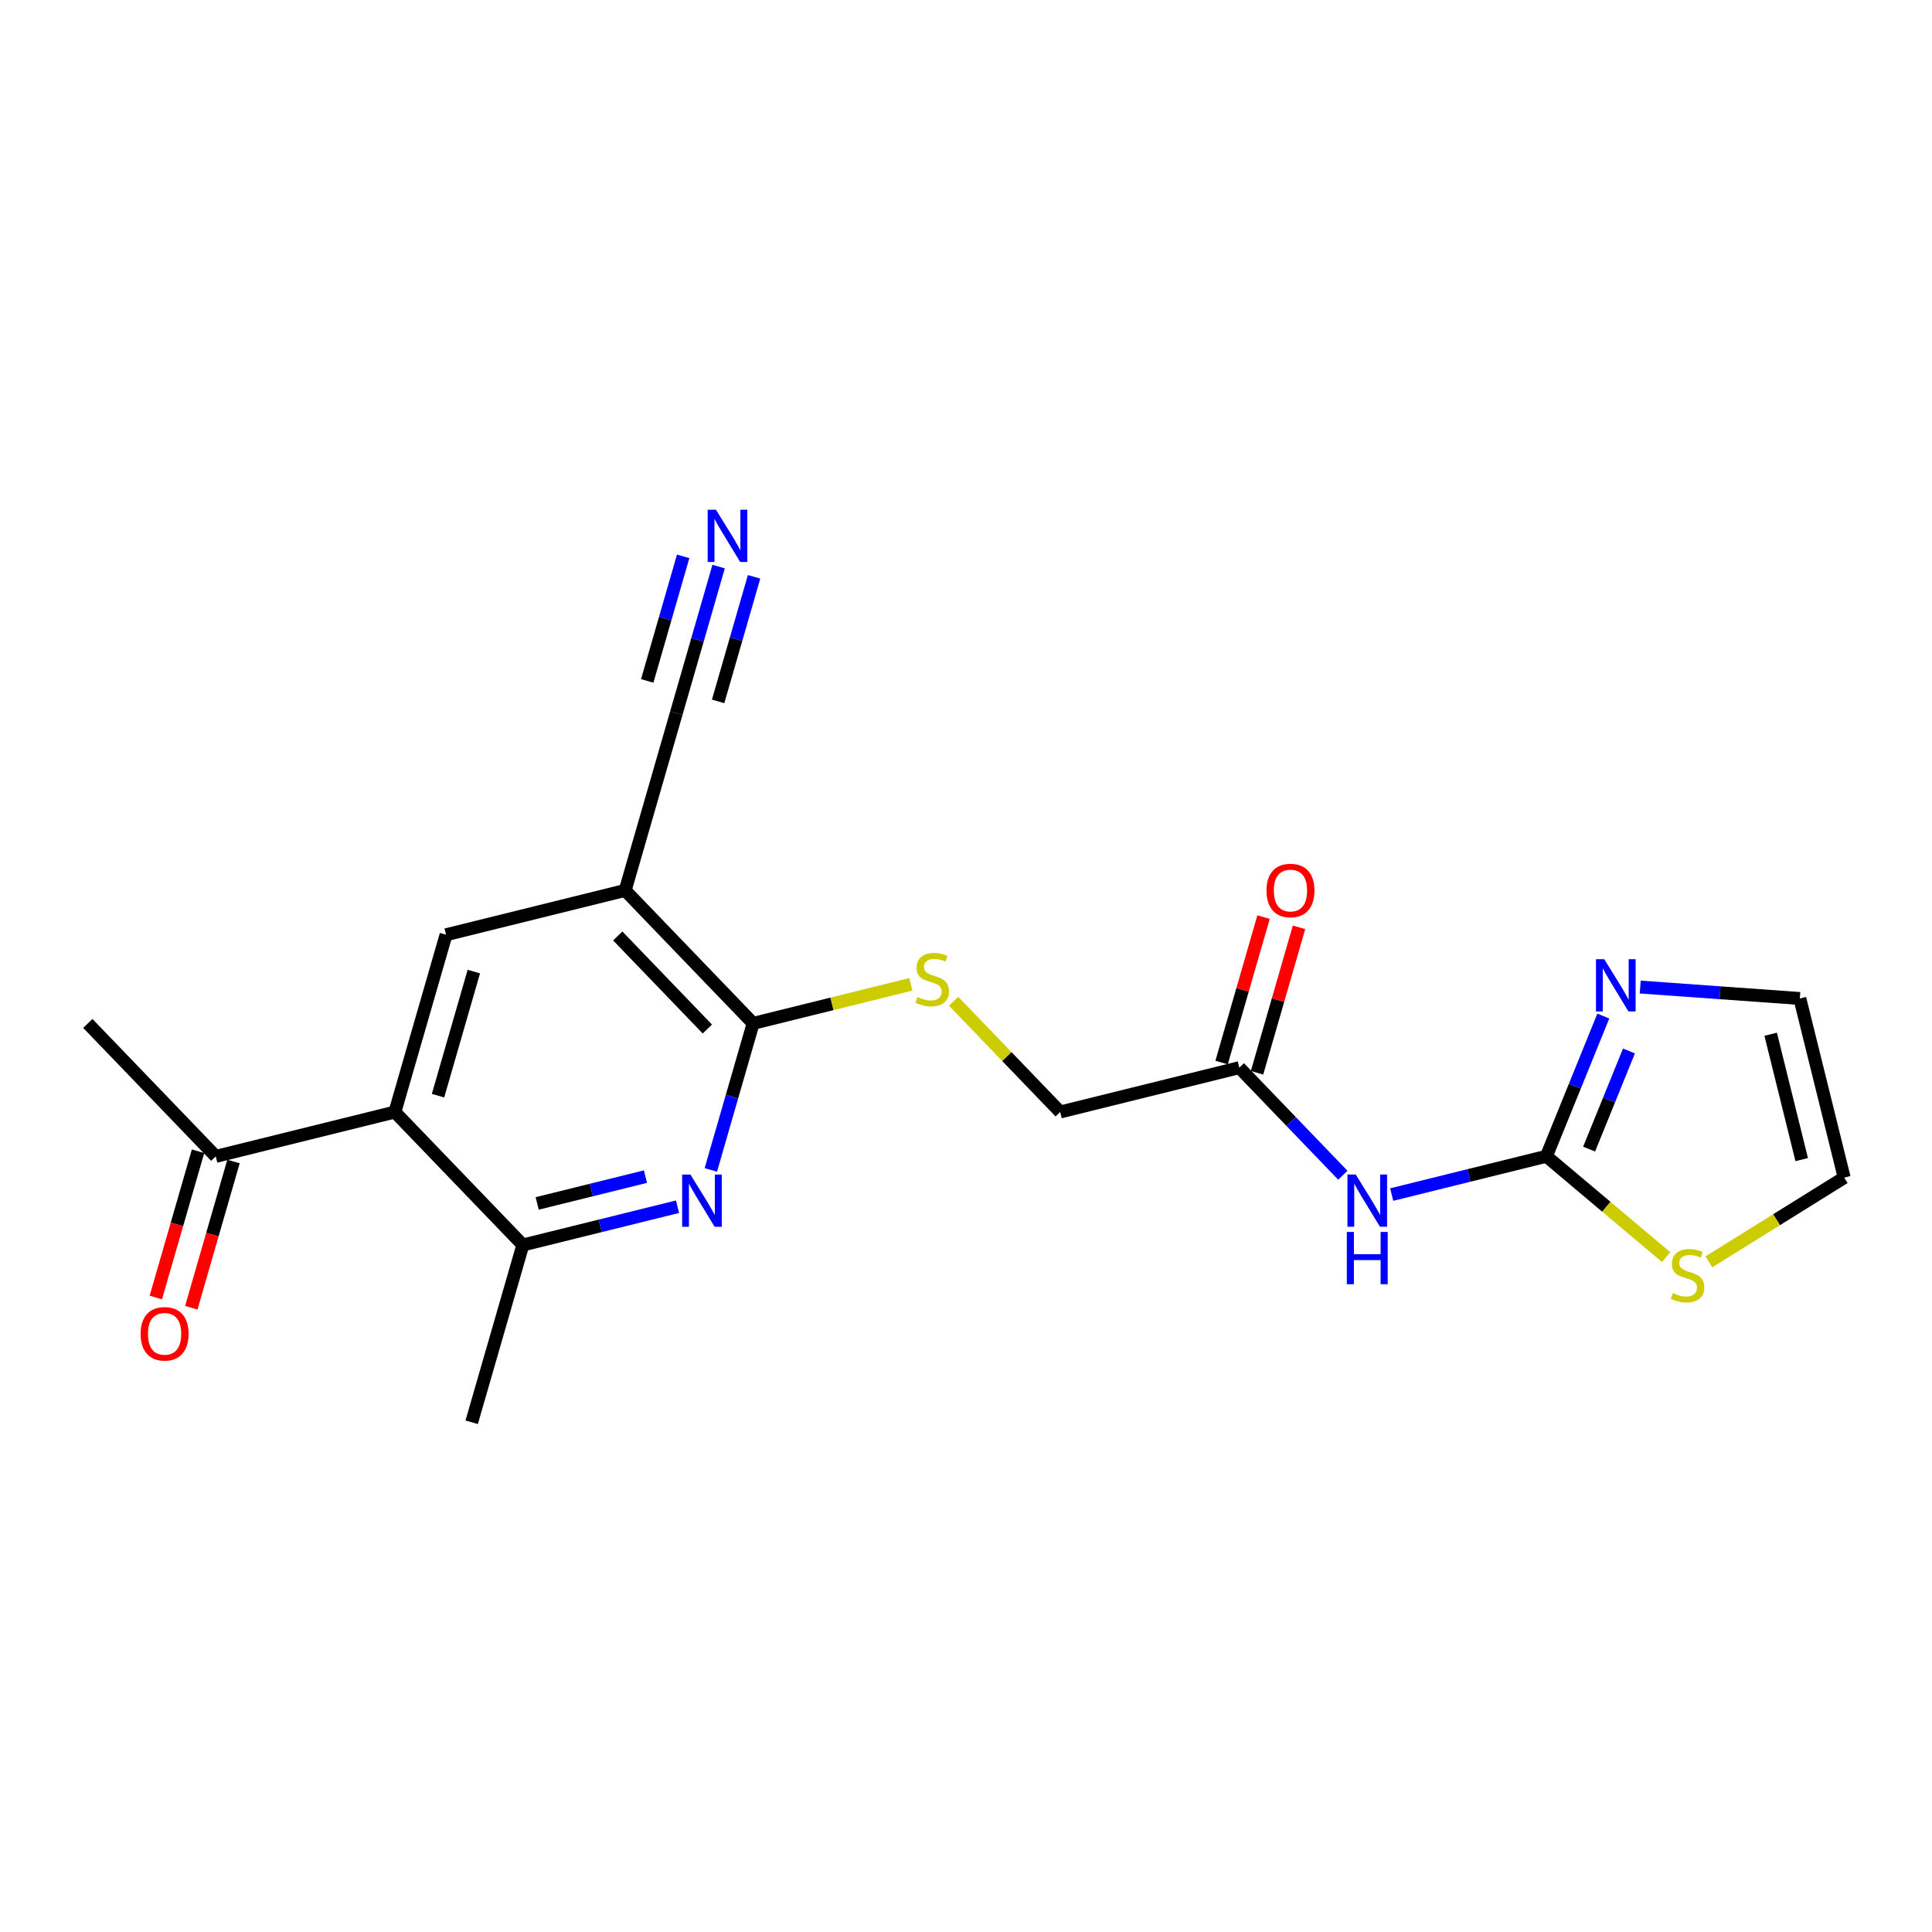 <?xml version='1.0' encoding='iso-8859-1'?>
<svg version='1.1' baseProfile='full'
              xmlns='http://www.w3.org/2000/svg'
                      xmlns:rdkit='http://www.rdkit.org/xml'
                      xmlns:xlink='http://www.w3.org/1999/xlink'
                  xml:space='preserve'
width='300px' height='300px' viewBox='0 0 300 300'>
<!-- END OF HEADER -->
<rect style='opacity:1.0;fill:#FFFFFF;stroke:none' width='300' height='300' x='0' y='0'> </rect>
<rect style='opacity:1.0;fill:#FFFFFF;stroke:none' width='300' height='300' x='0' y='0'> </rect>
<path class='bond-0 atom-0 atom-1' d='M 13.636,158.917 L 33.505,179.562' style='fill:none;fill-rule:evenodd;stroke:#000000;stroke-width:2.0px;stroke-linecap:butt;stroke-linejoin:miter;stroke-opacity:1' />
<path class='bond-1 atom-1 atom-2' d='M 30.752,178.767 L 27.475,190.122' style='fill:none;fill-rule:evenodd;stroke:#000000;stroke-width:2.0px;stroke-linecap:butt;stroke-linejoin:miter;stroke-opacity:1' />
<path class='bond-1 atom-1 atom-2' d='M 27.475,190.122 L 24.198,201.477' style='fill:none;fill-rule:evenodd;stroke:#FF0000;stroke-width:2.0px;stroke-linecap:butt;stroke-linejoin:miter;stroke-opacity:1' />
<path class='bond-1 atom-1 atom-2' d='M 36.258,180.356 L 32.981,191.711' style='fill:none;fill-rule:evenodd;stroke:#000000;stroke-width:2.0px;stroke-linecap:butt;stroke-linejoin:miter;stroke-opacity:1' />
<path class='bond-1 atom-1 atom-2' d='M 32.981,191.711 L 29.704,203.066' style='fill:none;fill-rule:evenodd;stroke:#FF0000;stroke-width:2.0px;stroke-linecap:butt;stroke-linejoin:miter;stroke-opacity:1' />
<path class='bond-2 atom-1 atom-3' d='M 33.505,179.562 L 61.318,172.677' style='fill:none;fill-rule:evenodd;stroke:#000000;stroke-width:2.0px;stroke-linecap:butt;stroke-linejoin:miter;stroke-opacity:1' />
<path class='bond-3 atom-3 atom-4' d='M 61.318,172.677 L 69.263,145.148' style='fill:none;fill-rule:evenodd;stroke:#000000;stroke-width:2.0px;stroke-linecap:butt;stroke-linejoin:miter;stroke-opacity:1' />
<path class='bond-3 atom-3 atom-4' d='M 68.016,170.137 L 73.577,150.867' style='fill:none;fill-rule:evenodd;stroke:#000000;stroke-width:2.0px;stroke-linecap:butt;stroke-linejoin:miter;stroke-opacity:1' />
<path class='bond-21 atom-20 atom-3' d='M 81.187,193.322 L 61.318,172.677' style='fill:none;fill-rule:evenodd;stroke:#000000;stroke-width:2.0px;stroke-linecap:butt;stroke-linejoin:miter;stroke-opacity:1' />
<path class='bond-4 atom-4 atom-5' d='M 69.263,145.148 L 97.076,138.264' style='fill:none;fill-rule:evenodd;stroke:#000000;stroke-width:2.0px;stroke-linecap:butt;stroke-linejoin:miter;stroke-opacity:1' />
<path class='bond-5 atom-5 atom-6' d='M 97.076,138.264 L 105.021,110.735' style='fill:none;fill-rule:evenodd;stroke:#000000;stroke-width:2.0px;stroke-linecap:butt;stroke-linejoin:miter;stroke-opacity:1' />
<path class='bond-7 atom-5 atom-8' d='M 97.076,138.264 L 116.945,158.909' style='fill:none;fill-rule:evenodd;stroke:#000000;stroke-width:2.0px;stroke-linecap:butt;stroke-linejoin:miter;stroke-opacity:1' />
<path class='bond-7 atom-5 atom-8' d='M 95.927,145.334 L 109.835,159.786' style='fill:none;fill-rule:evenodd;stroke:#000000;stroke-width:2.0px;stroke-linecap:butt;stroke-linejoin:miter;stroke-opacity:1' />
<path class='bond-6 atom-6 atom-7' d='M 105.021,110.735 L 108.304,99.357' style='fill:none;fill-rule:evenodd;stroke:#000000;stroke-width:2.0px;stroke-linecap:butt;stroke-linejoin:miter;stroke-opacity:1' />
<path class='bond-6 atom-6 atom-7' d='M 108.304,99.357 L 111.588,87.979' style='fill:none;fill-rule:evenodd;stroke:#0000FF;stroke-width:2.0px;stroke-linecap:butt;stroke-linejoin:miter;stroke-opacity:1' />
<path class='bond-6 atom-6 atom-7' d='M 111.511,108.911 L 114.302,99.239' style='fill:none;fill-rule:evenodd;stroke:#000000;stroke-width:2.0px;stroke-linecap:butt;stroke-linejoin:miter;stroke-opacity:1' />
<path class='bond-6 atom-6 atom-7' d='M 114.302,99.239 L 117.093,89.568' style='fill:none;fill-rule:evenodd;stroke:#0000FF;stroke-width:2.0px;stroke-linecap:butt;stroke-linejoin:miter;stroke-opacity:1' />
<path class='bond-6 atom-6 atom-7' d='M 100.5,105.733 L 103.291,96.062' style='fill:none;fill-rule:evenodd;stroke:#000000;stroke-width:2.0px;stroke-linecap:butt;stroke-linejoin:miter;stroke-opacity:1' />
<path class='bond-6 atom-6 atom-7' d='M 103.291,96.062 L 106.082,86.39' style='fill:none;fill-rule:evenodd;stroke:#0000FF;stroke-width:2.0px;stroke-linecap:butt;stroke-linejoin:miter;stroke-opacity:1' />
<path class='bond-8 atom-8 atom-9' d='M 116.945,158.909 L 129.192,155.877' style='fill:none;fill-rule:evenodd;stroke:#000000;stroke-width:2.0px;stroke-linecap:butt;stroke-linejoin:miter;stroke-opacity:1' />
<path class='bond-8 atom-8 atom-9' d='M 129.192,155.877 L 141.44,152.846' style='fill:none;fill-rule:evenodd;stroke:#CCCC00;stroke-width:2.0px;stroke-linecap:butt;stroke-linejoin:miter;stroke-opacity:1' />
<path class='bond-18 atom-8 atom-19' d='M 116.945,158.909 L 113.661,170.287' style='fill:none;fill-rule:evenodd;stroke:#000000;stroke-width:2.0px;stroke-linecap:butt;stroke-linejoin:miter;stroke-opacity:1' />
<path class='bond-18 atom-8 atom-19' d='M 113.661,170.287 L 110.378,181.664' style='fill:none;fill-rule:evenodd;stroke:#0000FF;stroke-width:2.0px;stroke-linecap:butt;stroke-linejoin:miter;stroke-opacity:1' />
<path class='bond-9 atom-9 atom-10' d='M 148.076,155.472 L 156.351,164.071' style='fill:none;fill-rule:evenodd;stroke:#CCCC00;stroke-width:2.0px;stroke-linecap:butt;stroke-linejoin:miter;stroke-opacity:1' />
<path class='bond-9 atom-9 atom-10' d='M 156.351,164.071 L 164.626,172.669' style='fill:none;fill-rule:evenodd;stroke:#000000;stroke-width:2.0px;stroke-linecap:butt;stroke-linejoin:miter;stroke-opacity:1' />
<path class='bond-10 atom-10 atom-11' d='M 164.626,172.669 L 192.44,165.785' style='fill:none;fill-rule:evenodd;stroke:#000000;stroke-width:2.0px;stroke-linecap:butt;stroke-linejoin:miter;stroke-opacity:1' />
<path class='bond-11 atom-11 atom-12' d='M 195.192,166.579 L 198.451,155.288' style='fill:none;fill-rule:evenodd;stroke:#000000;stroke-width:2.0px;stroke-linecap:butt;stroke-linejoin:miter;stroke-opacity:1' />
<path class='bond-11 atom-11 atom-12' d='M 198.451,155.288 L 201.71,143.996' style='fill:none;fill-rule:evenodd;stroke:#FF0000;stroke-width:2.0px;stroke-linecap:butt;stroke-linejoin:miter;stroke-opacity:1' />
<path class='bond-11 atom-11 atom-12' d='M 189.687,164.991 L 192.945,153.699' style='fill:none;fill-rule:evenodd;stroke:#000000;stroke-width:2.0px;stroke-linecap:butt;stroke-linejoin:miter;stroke-opacity:1' />
<path class='bond-11 atom-11 atom-12' d='M 192.945,153.699 L 196.204,142.407' style='fill:none;fill-rule:evenodd;stroke:#FF0000;stroke-width:2.0px;stroke-linecap:butt;stroke-linejoin:miter;stroke-opacity:1' />
<path class='bond-12 atom-11 atom-13' d='M 192.44,165.785 L 200.477,174.137' style='fill:none;fill-rule:evenodd;stroke:#000000;stroke-width:2.0px;stroke-linecap:butt;stroke-linejoin:miter;stroke-opacity:1' />
<path class='bond-12 atom-11 atom-13' d='M 200.477,174.137 L 208.515,182.488' style='fill:none;fill-rule:evenodd;stroke:#0000FF;stroke-width:2.0px;stroke-linecap:butt;stroke-linejoin:miter;stroke-opacity:1' />
<path class='bond-13 atom-13 atom-14' d='M 216.102,185.491 L 228.112,182.518' style='fill:none;fill-rule:evenodd;stroke:#0000FF;stroke-width:2.0px;stroke-linecap:butt;stroke-linejoin:miter;stroke-opacity:1' />
<path class='bond-13 atom-13 atom-14' d='M 228.112,182.518 L 240.121,179.545' style='fill:none;fill-rule:evenodd;stroke:#000000;stroke-width:2.0px;stroke-linecap:butt;stroke-linejoin:miter;stroke-opacity:1' />
<path class='bond-14 atom-14 atom-15' d='M 240.121,179.545 L 244.542,168.658' style='fill:none;fill-rule:evenodd;stroke:#000000;stroke-width:2.0px;stroke-linecap:butt;stroke-linejoin:miter;stroke-opacity:1' />
<path class='bond-14 atom-14 atom-15' d='M 244.542,168.658 L 248.962,157.771' style='fill:none;fill-rule:evenodd;stroke:#0000FF;stroke-width:2.0px;stroke-linecap:butt;stroke-linejoin:miter;stroke-opacity:1' />
<path class='bond-14 atom-14 atom-15' d='M 246.757,178.435 L 249.851,170.814' style='fill:none;fill-rule:evenodd;stroke:#000000;stroke-width:2.0px;stroke-linecap:butt;stroke-linejoin:miter;stroke-opacity:1' />
<path class='bond-14 atom-14 atom-15' d='M 249.851,170.814 L 252.945,163.193' style='fill:none;fill-rule:evenodd;stroke:#0000FF;stroke-width:2.0px;stroke-linecap:butt;stroke-linejoin:miter;stroke-opacity:1' />
<path class='bond-22 atom-18 atom-14' d='M 258.721,195.207 L 249.421,187.376' style='fill:none;fill-rule:evenodd;stroke:#CCCC00;stroke-width:2.0px;stroke-linecap:butt;stroke-linejoin:miter;stroke-opacity:1' />
<path class='bond-22 atom-18 atom-14' d='M 249.421,187.376 L 240.121,179.545' style='fill:none;fill-rule:evenodd;stroke:#000000;stroke-width:2.0px;stroke-linecap:butt;stroke-linejoin:miter;stroke-opacity:1' />
<path class='bond-15 atom-15 atom-16' d='M 254.694,153.269 L 267.086,154.157' style='fill:none;fill-rule:evenodd;stroke:#0000FF;stroke-width:2.0px;stroke-linecap:butt;stroke-linejoin:miter;stroke-opacity:1' />
<path class='bond-15 atom-15 atom-16' d='M 267.086,154.157 L 279.479,155.045' style='fill:none;fill-rule:evenodd;stroke:#000000;stroke-width:2.0px;stroke-linecap:butt;stroke-linejoin:miter;stroke-opacity:1' />
<path class='bond-16 atom-16 atom-17' d='M 279.479,155.045 L 286.364,182.858' style='fill:none;fill-rule:evenodd;stroke:#000000;stroke-width:2.0px;stroke-linecap:butt;stroke-linejoin:miter;stroke-opacity:1' />
<path class='bond-16 atom-16 atom-17' d='M 274.949,160.594 L 279.768,180.063' style='fill:none;fill-rule:evenodd;stroke:#000000;stroke-width:2.0px;stroke-linecap:butt;stroke-linejoin:miter;stroke-opacity:1' />
<path class='bond-17 atom-17 atom-18' d='M 286.364,182.858 L 275.86,189.397' style='fill:none;fill-rule:evenodd;stroke:#000000;stroke-width:2.0px;stroke-linecap:butt;stroke-linejoin:miter;stroke-opacity:1' />
<path class='bond-17 atom-17 atom-18' d='M 275.86,189.397 L 265.357,195.935' style='fill:none;fill-rule:evenodd;stroke:#CCCC00;stroke-width:2.0px;stroke-linecap:butt;stroke-linejoin:miter;stroke-opacity:1' />
<path class='bond-19 atom-19 atom-20' d='M 105.206,187.377 L 93.197,190.35' style='fill:none;fill-rule:evenodd;stroke:#0000FF;stroke-width:2.0px;stroke-linecap:butt;stroke-linejoin:miter;stroke-opacity:1' />
<path class='bond-19 atom-19 atom-20' d='M 93.197,190.35 L 81.187,193.322' style='fill:none;fill-rule:evenodd;stroke:#000000;stroke-width:2.0px;stroke-linecap:butt;stroke-linejoin:miter;stroke-opacity:1' />
<path class='bond-19 atom-19 atom-20' d='M 100.227,182.706 L 91.82,184.787' style='fill:none;fill-rule:evenodd;stroke:#0000FF;stroke-width:2.0px;stroke-linecap:butt;stroke-linejoin:miter;stroke-opacity:1' />
<path class='bond-19 atom-19 atom-20' d='M 91.82,184.787 L 83.413,186.868' style='fill:none;fill-rule:evenodd;stroke:#000000;stroke-width:2.0px;stroke-linecap:butt;stroke-linejoin:miter;stroke-opacity:1' />
<path class='bond-20 atom-20 atom-21' d='M 81.187,193.322 L 73.242,220.851' style='fill:none;fill-rule:evenodd;stroke:#000000;stroke-width:2.0px;stroke-linecap:butt;stroke-linejoin:miter;stroke-opacity:1' />
<path  class='atom-2' d='M 21.835 207.114
Q 21.835 205.165, 22.798 204.077
Q 23.761 202.988, 25.56 202.988
Q 27.36 202.988, 28.322 204.077
Q 29.285 205.165, 29.285 207.114
Q 29.285 209.085, 28.311 210.208
Q 27.337 211.32, 25.56 211.32
Q 23.772 211.32, 22.798 210.208
Q 21.835 209.097, 21.835 207.114
M 25.56 210.403
Q 26.798 210.403, 27.463 209.578
Q 28.139 208.741, 28.139 207.114
Q 28.139 205.521, 27.463 204.718
Q 26.798 203.905, 25.56 203.905
Q 24.323 203.905, 23.646 204.707
Q 22.982 205.509, 22.982 207.114
Q 22.982 208.753, 23.646 209.578
Q 24.323 210.403, 25.56 210.403
' fill='#FF0000'/>
<path  class='atom-7' d='M 111.172 79.149
L 113.831 83.447
Q 114.094 83.871, 114.518 84.638
Q 114.942 85.406, 114.965 85.452
L 114.965 79.149
L 116.042 79.149
L 116.042 87.263
L 114.931 87.263
L 112.077 82.564
Q 111.745 82.014, 111.389 81.384
Q 111.045 80.753, 110.942 80.558
L 110.942 87.263
L 109.888 87.263
L 109.888 79.149
L 111.172 79.149
' fill='#0000FF'/>
<path  class='atom-9' d='M 142.466 154.81
Q 142.557 154.844, 142.935 155.004
Q 143.314 155.165, 143.726 155.268
Q 144.15 155.36, 144.563 155.36
Q 145.331 155.36, 145.778 154.993
Q 146.225 154.615, 146.225 153.961
Q 146.225 153.514, 145.996 153.239
Q 145.778 152.964, 145.434 152.815
Q 145.09 152.666, 144.517 152.494
Q 143.795 152.277, 143.36 152.07
Q 142.935 151.864, 142.626 151.429
Q 142.328 150.993, 142.328 150.26
Q 142.328 149.24, 143.016 148.609
Q 143.715 147.979, 145.09 147.979
Q 146.03 147.979, 147.096 148.426
L 146.832 149.308
Q 145.858 148.907, 145.125 148.907
Q 144.334 148.907, 143.898 149.24
Q 143.463 149.56, 143.474 150.122
Q 143.474 150.558, 143.692 150.821
Q 143.921 151.085, 144.242 151.234
Q 144.574 151.383, 145.125 151.555
Q 145.858 151.784, 146.294 152.013
Q 146.729 152.242, 147.039 152.712
Q 147.359 153.171, 147.359 153.961
Q 147.359 155.085, 146.603 155.692
Q 145.858 156.288, 144.609 156.288
Q 143.887 156.288, 143.337 156.128
Q 142.798 155.979, 142.156 155.715
L 142.466 154.81
' fill='#CCCC00'/>
<path  class='atom-12' d='M 196.659 138.279
Q 196.659 136.33, 197.622 135.242
Q 198.585 134.153, 200.384 134.153
Q 202.184 134.153, 203.146 135.242
Q 204.109 136.33, 204.109 138.279
Q 204.109 140.25, 203.135 141.373
Q 202.161 142.485, 200.384 142.485
Q 198.596 142.485, 197.622 141.373
Q 196.659 140.262, 196.659 138.279
M 200.384 141.568
Q 201.622 141.568, 202.287 140.743
Q 202.963 139.906, 202.963 138.279
Q 202.963 136.686, 202.287 135.883
Q 201.622 135.07, 200.384 135.07
Q 199.146 135.07, 198.47 135.872
Q 197.805 136.674, 197.805 138.279
Q 197.805 139.918, 198.47 140.743
Q 199.146 141.568, 200.384 141.568
' fill='#FF0000'/>
<path  class='atom-13' d='M 210.515 182.373
L 213.173 186.67
Q 213.437 187.095, 213.861 187.862
Q 214.285 188.63, 214.308 188.676
L 214.308 182.373
L 215.385 182.373
L 215.385 190.487
L 214.274 190.487
L 211.42 185.788
Q 211.088 185.238, 210.732 184.607
Q 210.388 183.977, 210.285 183.782
L 210.285 190.487
L 209.231 190.487
L 209.231 182.373
L 210.515 182.373
' fill='#0000FF'/>
<path  class='atom-13' d='M 209.133 191.298
L 210.234 191.298
L 210.234 194.748
L 214.383 194.748
L 214.383 191.298
L 215.483 191.298
L 215.483 199.413
L 214.383 199.413
L 214.383 195.665
L 210.234 195.665
L 210.234 199.413
L 209.133 199.413
L 209.133 191.298
' fill='#0000FF'/>
<path  class='atom-15' d='M 249.106 148.94
L 251.765 153.238
Q 252.029 153.662, 252.453 154.43
Q 252.877 155.198, 252.9 155.244
L 252.9 148.94
L 253.977 148.94
L 253.977 157.055
L 252.866 157.055
L 250.012 152.356
Q 249.679 151.806, 249.324 151.175
Q 248.98 150.545, 248.877 150.35
L 248.877 157.055
L 247.823 157.055
L 247.823 148.94
L 249.106 148.94
' fill='#0000FF'/>
<path  class='atom-18' d='M 259.747 200.785
Q 259.839 200.82, 260.217 200.98
Q 260.595 201.141, 261.008 201.244
Q 261.432 201.335, 261.844 201.335
Q 262.612 201.335, 263.059 200.969
Q 263.506 200.591, 263.506 199.937
Q 263.506 199.49, 263.277 199.215
Q 263.059 198.94, 262.715 198.791
Q 262.371 198.642, 261.798 198.47
Q 261.076 198.252, 260.641 198.046
Q 260.217 197.84, 259.907 197.404
Q 259.609 196.969, 259.609 196.235
Q 259.609 195.215, 260.297 194.585
Q 260.996 193.955, 262.371 193.955
Q 263.311 193.955, 264.377 194.402
L 264.114 195.284
Q 263.139 194.883, 262.406 194.883
Q 261.615 194.883, 261.179 195.215
Q 260.744 195.536, 260.755 196.098
Q 260.755 196.533, 260.973 196.797
Q 261.202 197.061, 261.523 197.21
Q 261.856 197.359, 262.406 197.53
Q 263.139 197.76, 263.575 197.989
Q 264.01 198.218, 264.32 198.688
Q 264.641 199.146, 264.641 199.937
Q 264.641 201.06, 263.884 201.668
Q 263.139 202.264, 261.89 202.264
Q 261.168 202.264, 260.618 202.103
Q 260.079 201.954, 259.437 201.691
L 259.747 200.785
' fill='#CCCC00'/>
<path  class='atom-19' d='M 107.206 182.381
L 109.865 186.679
Q 110.129 187.103, 110.553 187.871
Q 110.977 188.638, 111 188.684
L 111 182.381
L 112.077 182.381
L 112.077 190.495
L 110.966 190.495
L 108.112 185.796
Q 107.779 185.246, 107.424 184.616
Q 107.08 183.985, 106.977 183.79
L 106.977 190.495
L 105.923 190.495
L 105.923 182.381
L 107.206 182.381
' fill='#0000FF'/>
</svg>
